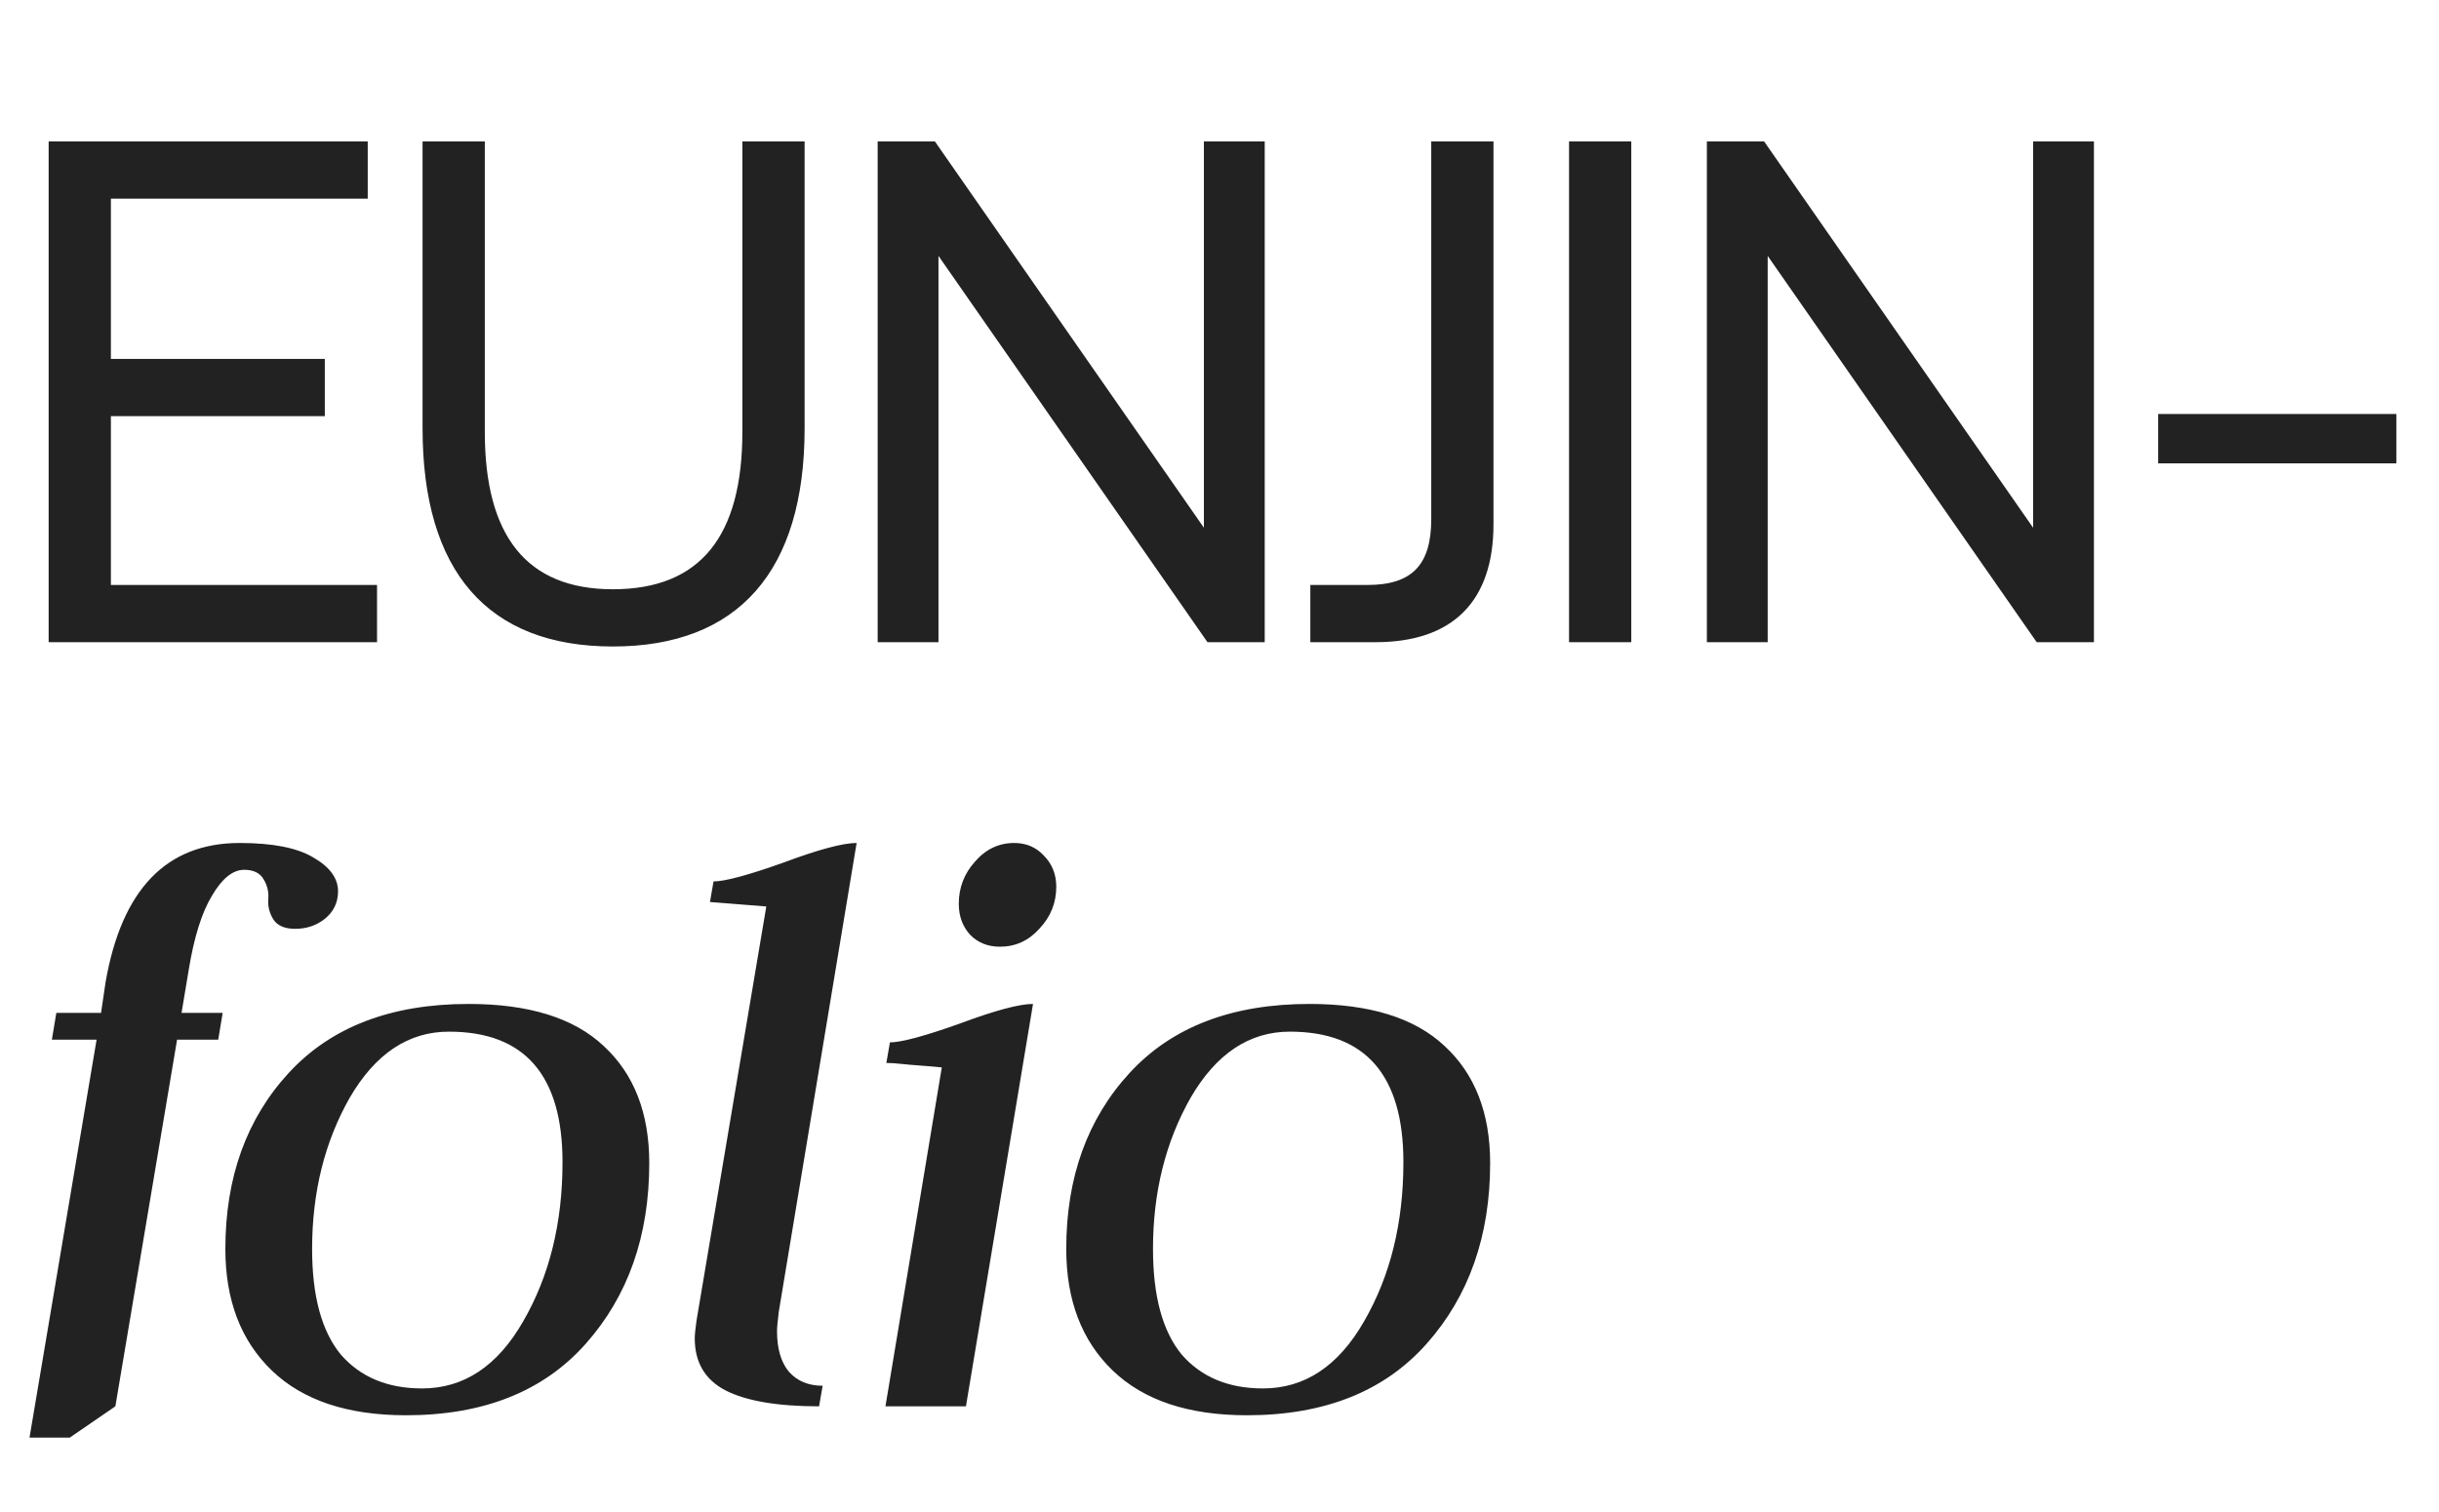 <svg width="300" height="186" viewBox="0 0 300 186" fill="none" xmlns="http://www.w3.org/2000/svg">
<path d="M5.984 79V17.4H45.232V24.44H13.64V44.152H39.952V51.192H13.64V71.96H46.376V79H5.984ZM51.976 52.688V17.4H59.632V53.128C59.632 65.888 64.736 72.488 75.384 72.488C86.208 72.488 91.312 65.888 91.312 53.128V17.4H98.968V52.688C98.968 70.288 90.784 79.528 75.384 79.528C59.984 79.528 51.976 70.288 51.976 52.688ZM115.434 79H107.954V17.4H114.994L148.082 64.92V17.4H155.562V79H148.522L115.434 31.48V79ZM176.045 63.864V17.4H183.701V64.48C183.701 73.984 178.685 79 169.181 79H161.173V71.96H168.213C173.757 71.96 176.045 69.408 176.045 63.864ZM192.994 79V17.4H200.65V79H192.994ZM217.428 79H209.948V17.4H216.988L250.076 64.92V17.4H257.556V79H250.516L217.428 31.48V79ZM294.759 57H265.455V50.928H294.759V57ZM41.58 109.64C41.58 111.033 41.03 112.17 39.93 113.05C38.903 113.857 37.693 114.26 36.3 114.26C35.053 114.26 34.173 113.893 33.66 113.16C33.147 112.353 32.927 111.51 33 110.63C33.073 109.75 32.89 108.943 32.45 108.21C32.01 107.403 31.203 107 30.03 107C28.637 107 27.317 108.063 26.07 110.19C24.823 112.243 23.87 115.287 23.21 119.32L22.33 124.6H27.39L26.84 127.9H21.78L14.19 173L8.58 176.85H3.63L11.88 127.9H6.38L6.93 124.6H12.43L12.98 120.86C14.96 109.42 20.46 103.7 29.48 103.7C33.513 103.7 36.52 104.287 38.5 105.46C40.553 106.633 41.58 108.027 41.58 109.64ZM38.39 153.64C38.39 159.433 39.563 163.76 41.91 166.62C44.33 169.407 47.667 170.8 51.92 170.8C57.053 170.8 61.197 168.05 64.35 162.55C67.577 156.977 69.19 150.45 69.19 142.97C69.19 132.263 64.533 126.91 55.22 126.91C50.233 126.91 46.163 129.623 43.01 135.05C39.93 140.477 38.39 146.673 38.39 153.64ZM49.94 174.1C42.753 174.1 37.253 172.267 33.44 168.6C29.627 164.933 27.72 159.947 27.72 153.64C27.72 144.84 30.323 137.617 35.53 131.97C40.737 126.323 48.107 123.5 57.64 123.5C65.047 123.5 70.583 125.223 74.25 128.67C77.99 132.117 79.86 136.92 79.86 143.08C79.86 152.027 77.257 159.433 72.05 165.3C66.843 171.167 59.473 174.1 49.94 174.1ZM94.256 111.51C89.71 111.143 87.4 110.96 87.326 110.96L87.766 108.43C89.16 108.43 92.02 107.66 96.346 106.12C100.673 104.507 103.68 103.7 105.366 103.7L95.796 161.34C95.65 162.513 95.576 163.32 95.576 163.76C95.576 165.887 96.053 167.537 97.006 168.71C98.033 169.883 99.426 170.47 101.186 170.47L100.746 173C95.613 173 91.763 172.34 89.196 171.02C86.703 169.7 85.456 167.573 85.456 164.64C85.456 164.2 85.53 163.467 85.676 162.44L94.256 111.51ZM129.922 109.09C129.922 111.07 129.225 112.793 127.832 114.26C126.512 115.727 124.899 116.46 122.992 116.46C121.525 116.46 120.315 115.983 119.362 115.03C118.409 114.003 117.932 112.72 117.932 111.18C117.932 109.2 118.592 107.477 119.912 106.01C121.232 104.47 122.845 103.7 124.752 103.7C126.219 103.7 127.429 104.213 128.382 105.24C129.409 106.267 129.922 107.55 129.922 109.09ZM115.842 131.31C115.182 131.237 114.339 131.163 113.312 131.09C112.285 131.017 111.442 130.943 110.782 130.87C110.122 130.797 109.535 130.76 109.022 130.76L109.462 128.23C110.855 128.23 113.715 127.46 118.042 125.92C122.369 124.307 125.375 123.5 127.062 123.5L118.812 173H108.912L115.842 131.31ZM141.82 153.64C141.82 159.433 142.993 163.76 145.34 166.62C147.76 169.407 151.097 170.8 155.35 170.8C160.483 170.8 164.627 168.05 167.78 162.55C171.007 156.977 172.62 150.45 172.62 142.97C172.62 132.263 167.963 126.91 158.65 126.91C153.663 126.91 149.593 129.623 146.44 135.05C143.36 140.477 141.82 146.673 141.82 153.64ZM153.37 174.1C146.183 174.1 140.683 172.267 136.87 168.6C133.057 164.933 131.15 159.947 131.15 153.64C131.15 144.84 133.753 137.617 138.96 131.97C144.167 126.323 151.537 123.5 161.07 123.5C168.477 123.5 174.013 125.223 177.68 128.67C181.42 132.117 183.29 136.92 183.29 143.08C183.29 152.027 180.687 159.433 175.48 165.3C170.273 171.167 162.903 174.1 153.37 174.1Z" fill="#222222"/>
</svg>

